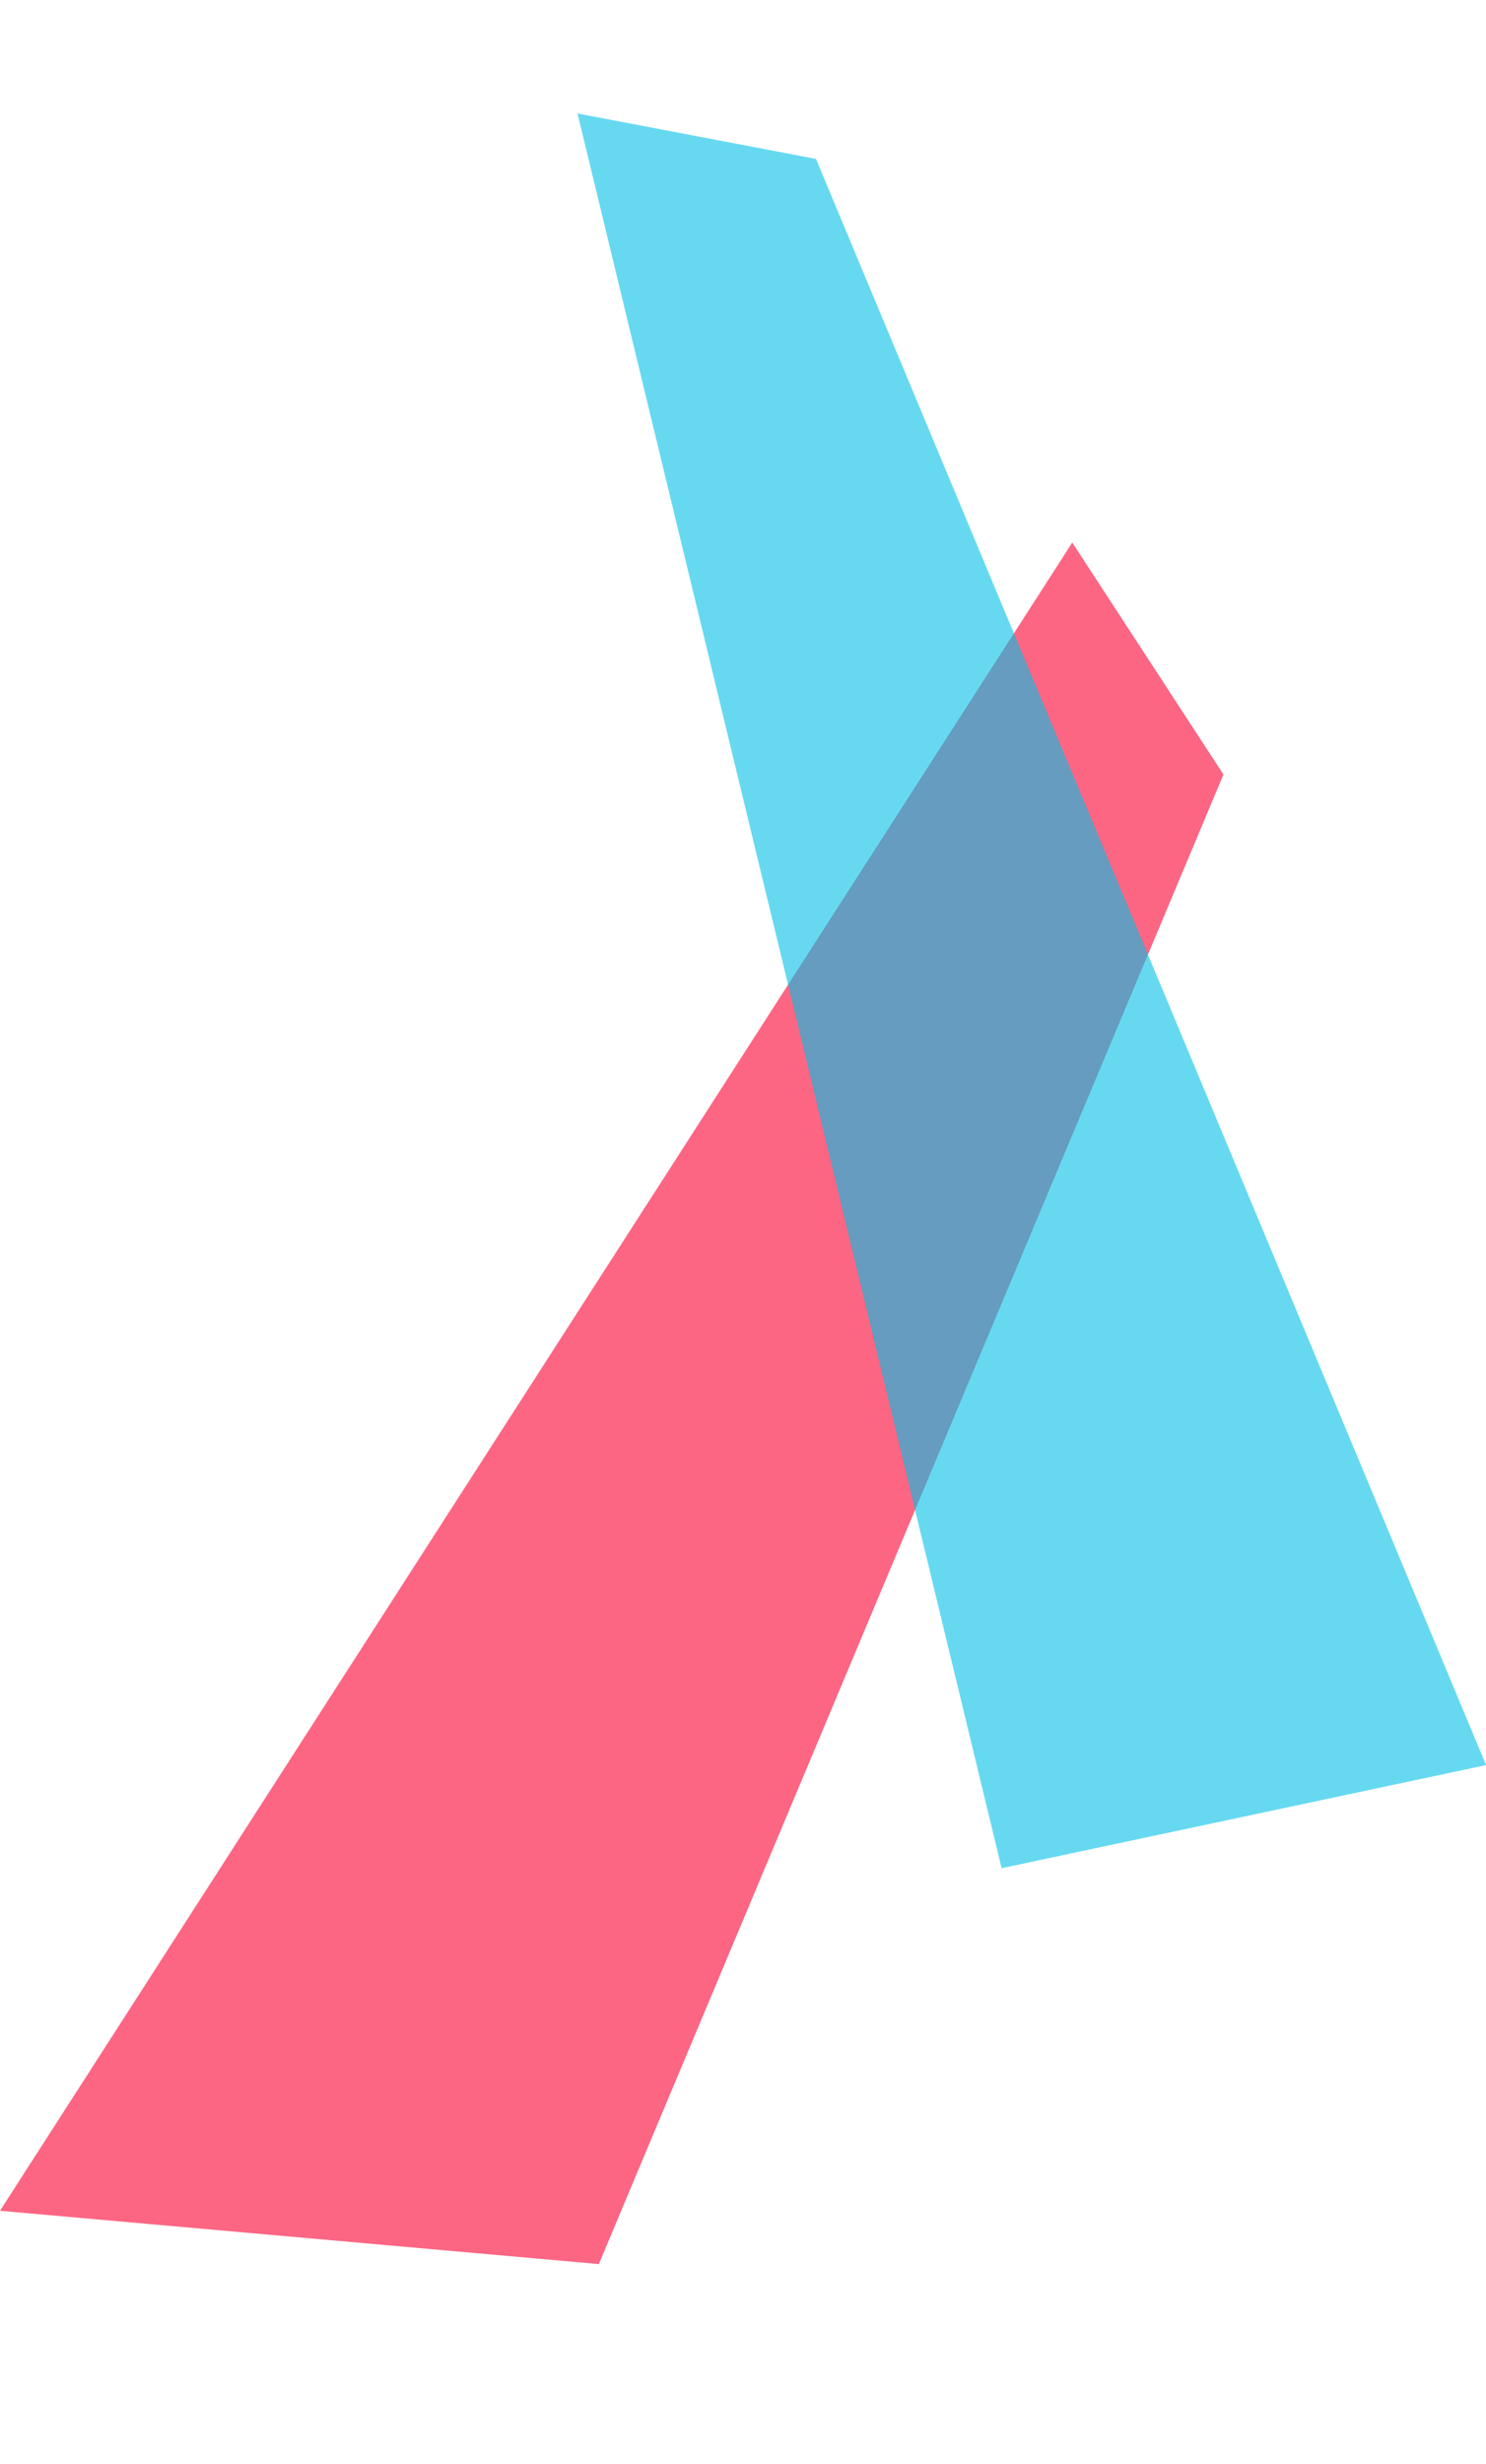 <svg xmlns="http://www.w3.org/2000/svg" width="242.981" height="402.604" viewBox="0 0 242.981 402.604"><g transform="translate(94.427 -457.972)"><path class="pink" d="M10,0,49.233,22.541l19.489,263.21-91.2,36.7Z" transform="matrix(0.891, 0.454, -0.454, 0.891, 71.992, 542.074)" fill="#fa0031" opacity="0.6"/><path class="blue" d="M-8.194,23.122l36.6,15.372L81,318H0Z" transform="matrix(0.978, -0.208, 0.208, 0.978, 3.208, 452.196)" fill="#00c0e8" opacity="0.6"/></g></svg>
